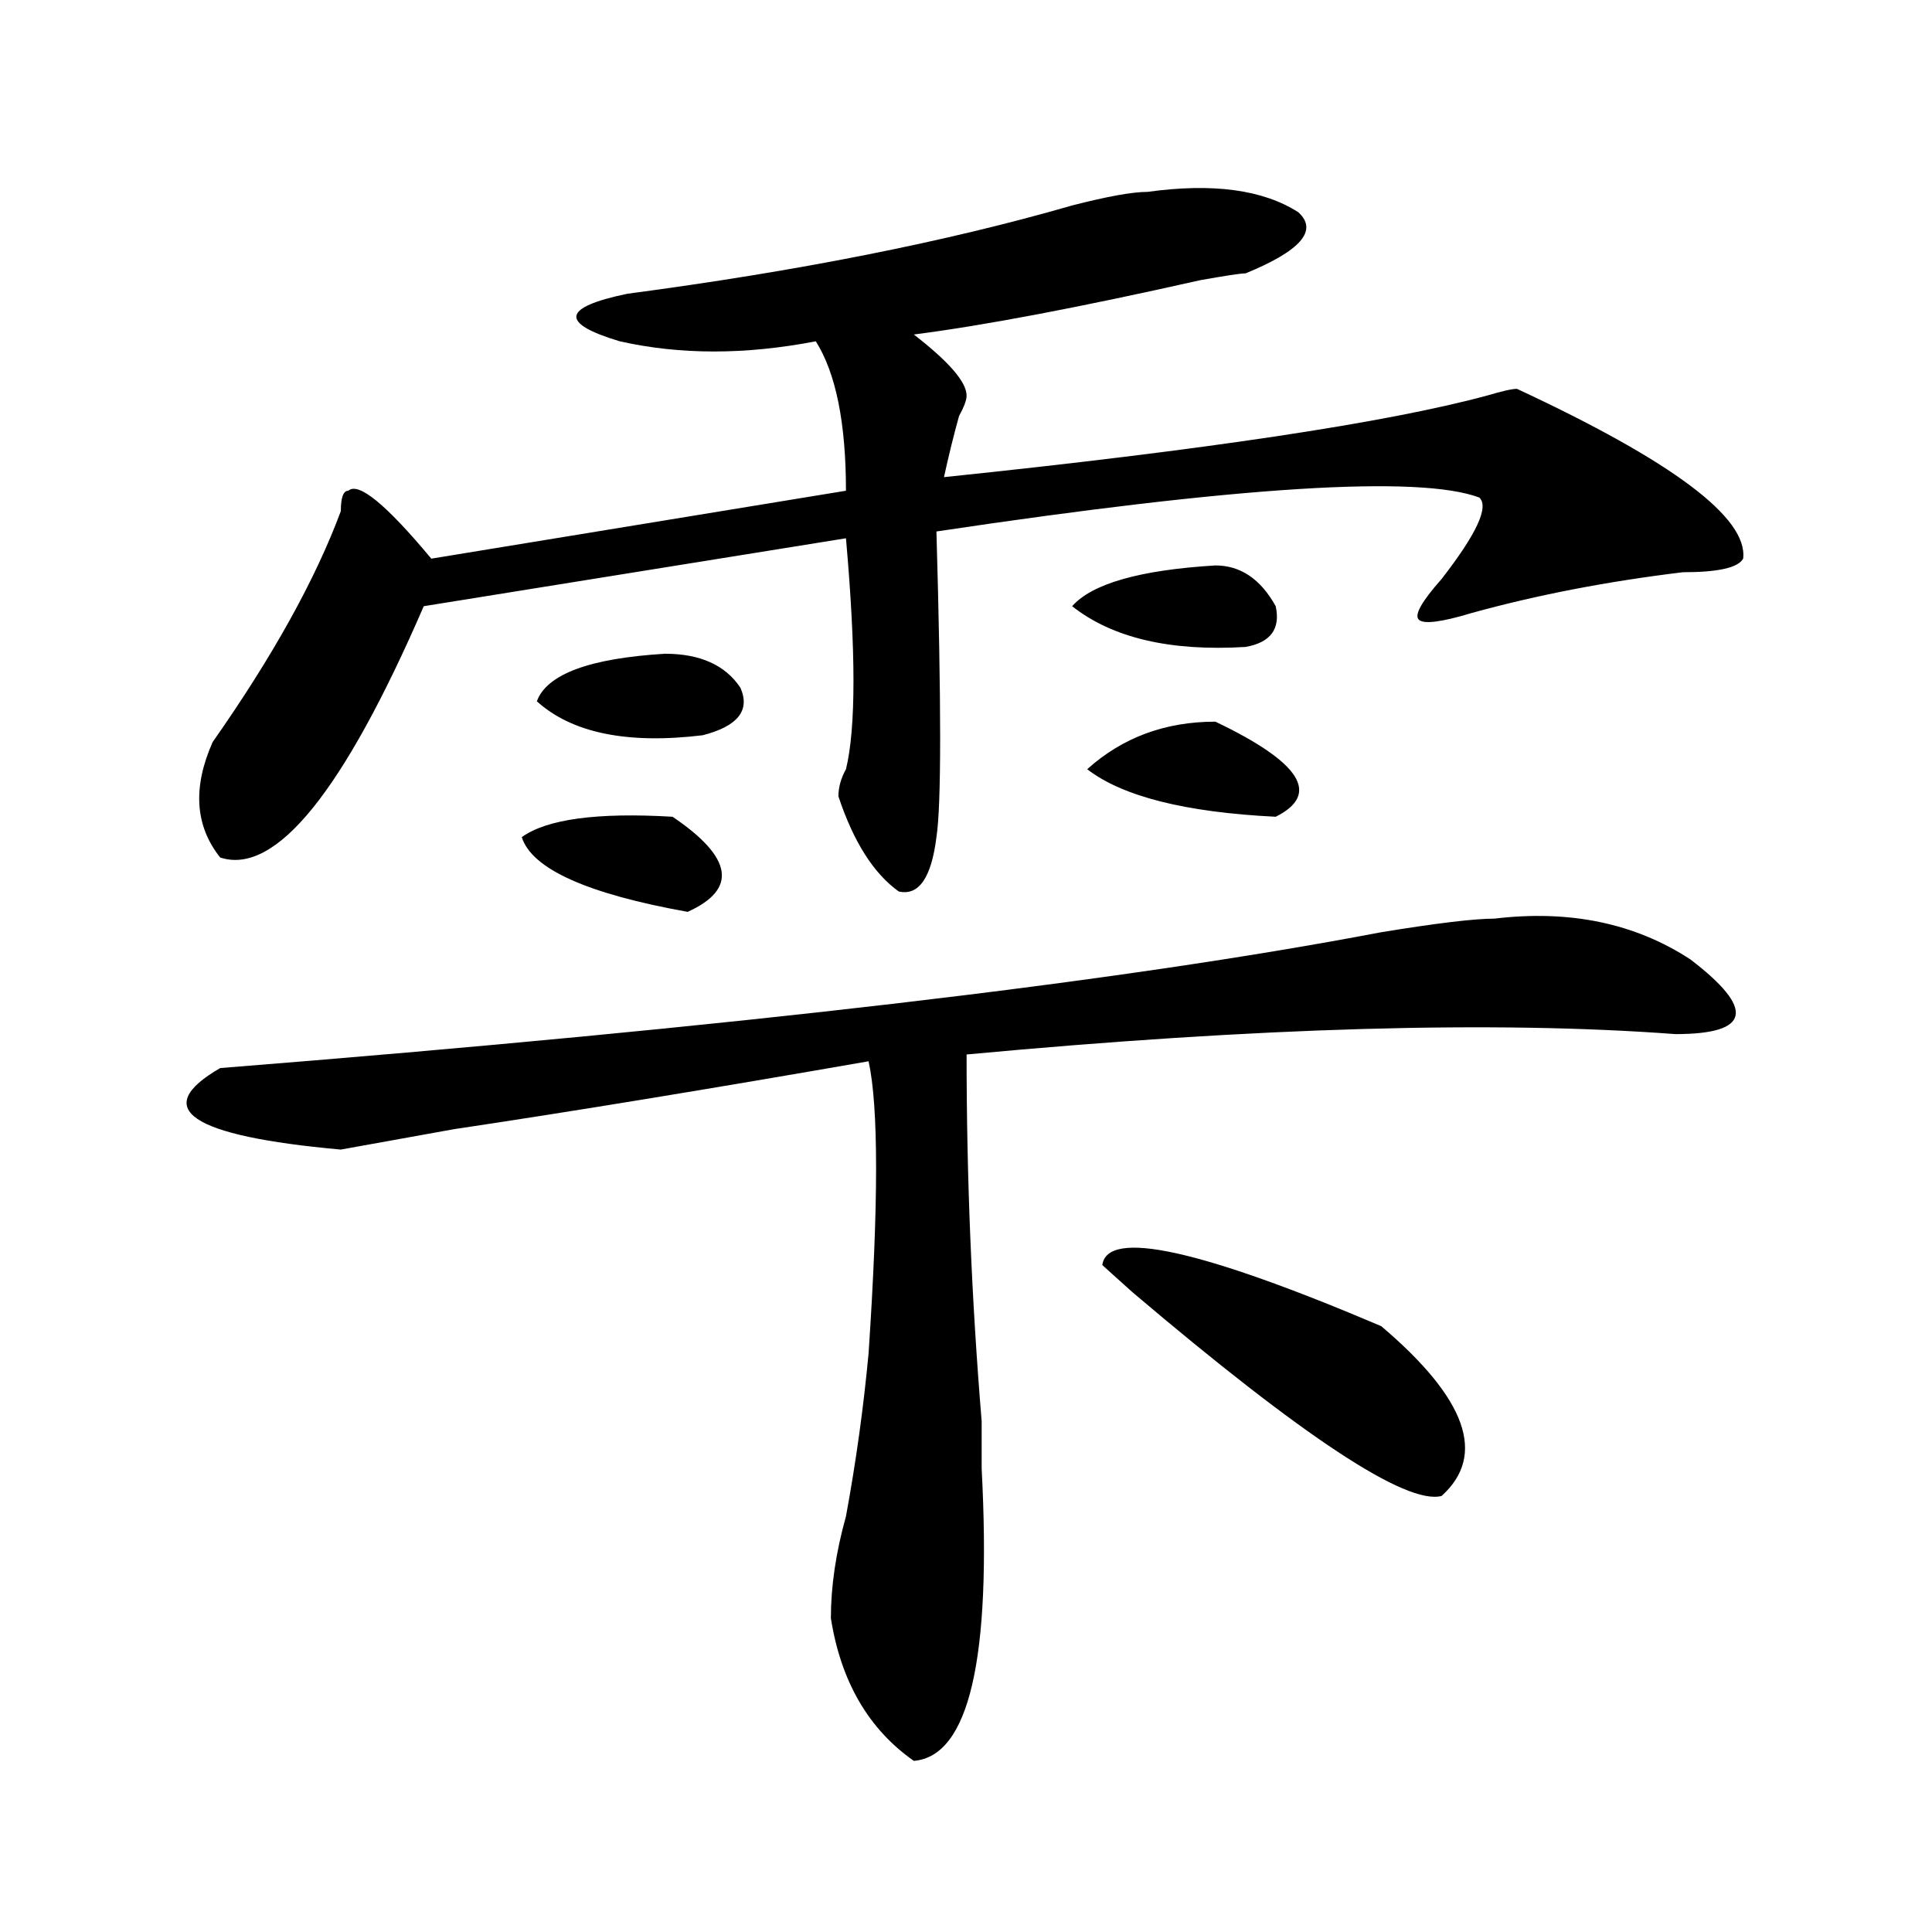 <?xml version="1.0" encoding="utf-8"?>
<!-- Generator: Adobe Illustrator 16.0.0, SVG Export Plug-In . SVG Version: 6.00 Build 0)  -->
<!DOCTYPE svg PUBLIC "-//W3C//DTD SVG 1.1//EN" "http://www.w3.org/Graphics/SVG/1.1/DTD/svg11.dtd">
<svg version="1.1" id="图层_1" xmlns="http://www.w3.org/2000/svg" xmlns:xlink="http://www.w3.org/1999/xlink" x="0px" y="0px"
	 width="1000px" height="1000px" viewBox="0 0 1000 1000" enable-background="new 0 0 1000 1000" xml:space="preserve">
<path d="M773.469,475.484c39.023-4.669,72.803,2.362,101.461,21.094c33.779,25.818,31.219,38.672-7.805,38.672
	c-93.656-7.031-215.971-3.516-366.82,10.547c0,63.281,2.561,126.563,7.805,189.844c0,9.394,0,17.578,0,24.609
	c5.183,98.438-6.524,148.81-35.121,151.172c-23.414-16.425-37.743-41.034-42.926-73.828c0-16.425,2.561-34.003,7.805-52.734
	c5.183-28.125,9.085-56.25,11.707-84.375c5.183-77.344,5.183-127.716,0-151.172c-80.669,14.063-152.191,25.818-214.629,35.156
	c-26.036,4.725-45.548,8.24-58.535,10.547c-78.047-7.031-98.9-21.094-62.438-42.188c265.359-21.094,465.659-44.494,600.961-70.313
	C743.53,477.847,763.042,475.484,773.469,475.484z M593.961,99.313c33.779-4.669,59.815-1.153,78.047,10.547
	c10.365,9.394,1.28,19.94-27.316,31.641c-2.622,0-10.427,1.209-23.414,3.516c-62.438,14.063-111.888,23.456-148.289,28.125
	c18.17,14.063,27.316,24.609,27.316,31.641c0,2.362-1.342,5.878-3.902,10.547c-2.622,9.394-5.244,19.94-7.805,31.641
	c135.24-14.063,228.896-28.125,280.969-42.188c7.805-2.307,12.987-3.516,15.609-3.516c80.607,37.519,119.631,66.797,117.07,87.891
	c-2.622,4.725-13.049,7.031-31.219,7.031c-39.023,4.725-75.486,11.756-109.266,21.094c-15.609,4.725-24.756,5.878-27.316,3.516
	c-2.622-2.307,1.28-9.338,11.707-21.094c18.17-23.4,24.694-37.463,19.512-42.188c-31.219-11.7-124.875-5.822-280.969,17.578
	c2.561,89.1,2.561,141.834,0,158.203c-2.622,21.094-9.146,30.487-19.512,28.125c-13.049-9.338-23.414-25.763-31.219-49.219
	c0-4.669,1.28-9.338,3.902-14.063c5.183-21.094,5.183-60.919,0-119.531l-218.531,35.156
	c-41.646,96.131-76.767,139.472-105.363,130.078c-13.049-16.369-14.329-36.31-3.902-59.766
	c31.219-44.494,53.291-84.375,66.34-119.531c0-7.031,1.28-10.547,3.902-10.547c5.183-4.669,19.512,7.031,42.926,35.156L437.867,254
	c0-35.156-5.244-60.919-15.609-77.344c-36.463,7.031-70.242,7.031-101.461,0c-31.219-9.338-29.938-17.578,3.902-24.609
	c88.412-11.7,165.179-26.916,230.238-45.703C573.107,101.675,586.156,99.313,593.961,99.313z M348.113,422.75
	c31.219,21.094,33.779,37.519,7.805,49.219c-52.072-9.338-80.669-22.247-85.852-38.672
	C283.054,423.959,309.09,420.443,348.113,422.75z M344.211,338.375c18.17,0,31.219,5.878,39.023,17.578
	c5.183,11.756-1.342,19.94-19.512,24.609c-39.023,4.725-67.682-1.153-85.852-17.578
	C283.054,348.922,305.188,340.737,344.211,338.375z M629.082,292.672c12.987,0,23.414,7.031,31.219,21.094
	c2.561,11.756-2.622,18.787-15.609,21.094c-39.023,2.362-68.962-4.669-89.754-21.094
	C565.303,302.065,590.059,295.034,629.082,292.672z M629.082,373.531c44.206,21.094,54.633,37.519,31.219,49.219
	c-46.828-2.307-79.389-10.547-97.559-24.609C580.912,381.771,603.046,373.531,629.082,373.531z M714.934,686.422
	c44.206,37.519,54.633,66.797,31.219,87.891c-18.231,4.725-71.584-30.432-159.996-105.469c-7.805-7.031-13.049-11.7-15.609-14.063
	C573.107,636.05,621.277,646.597,714.934,686.422z"/>
</svg>

